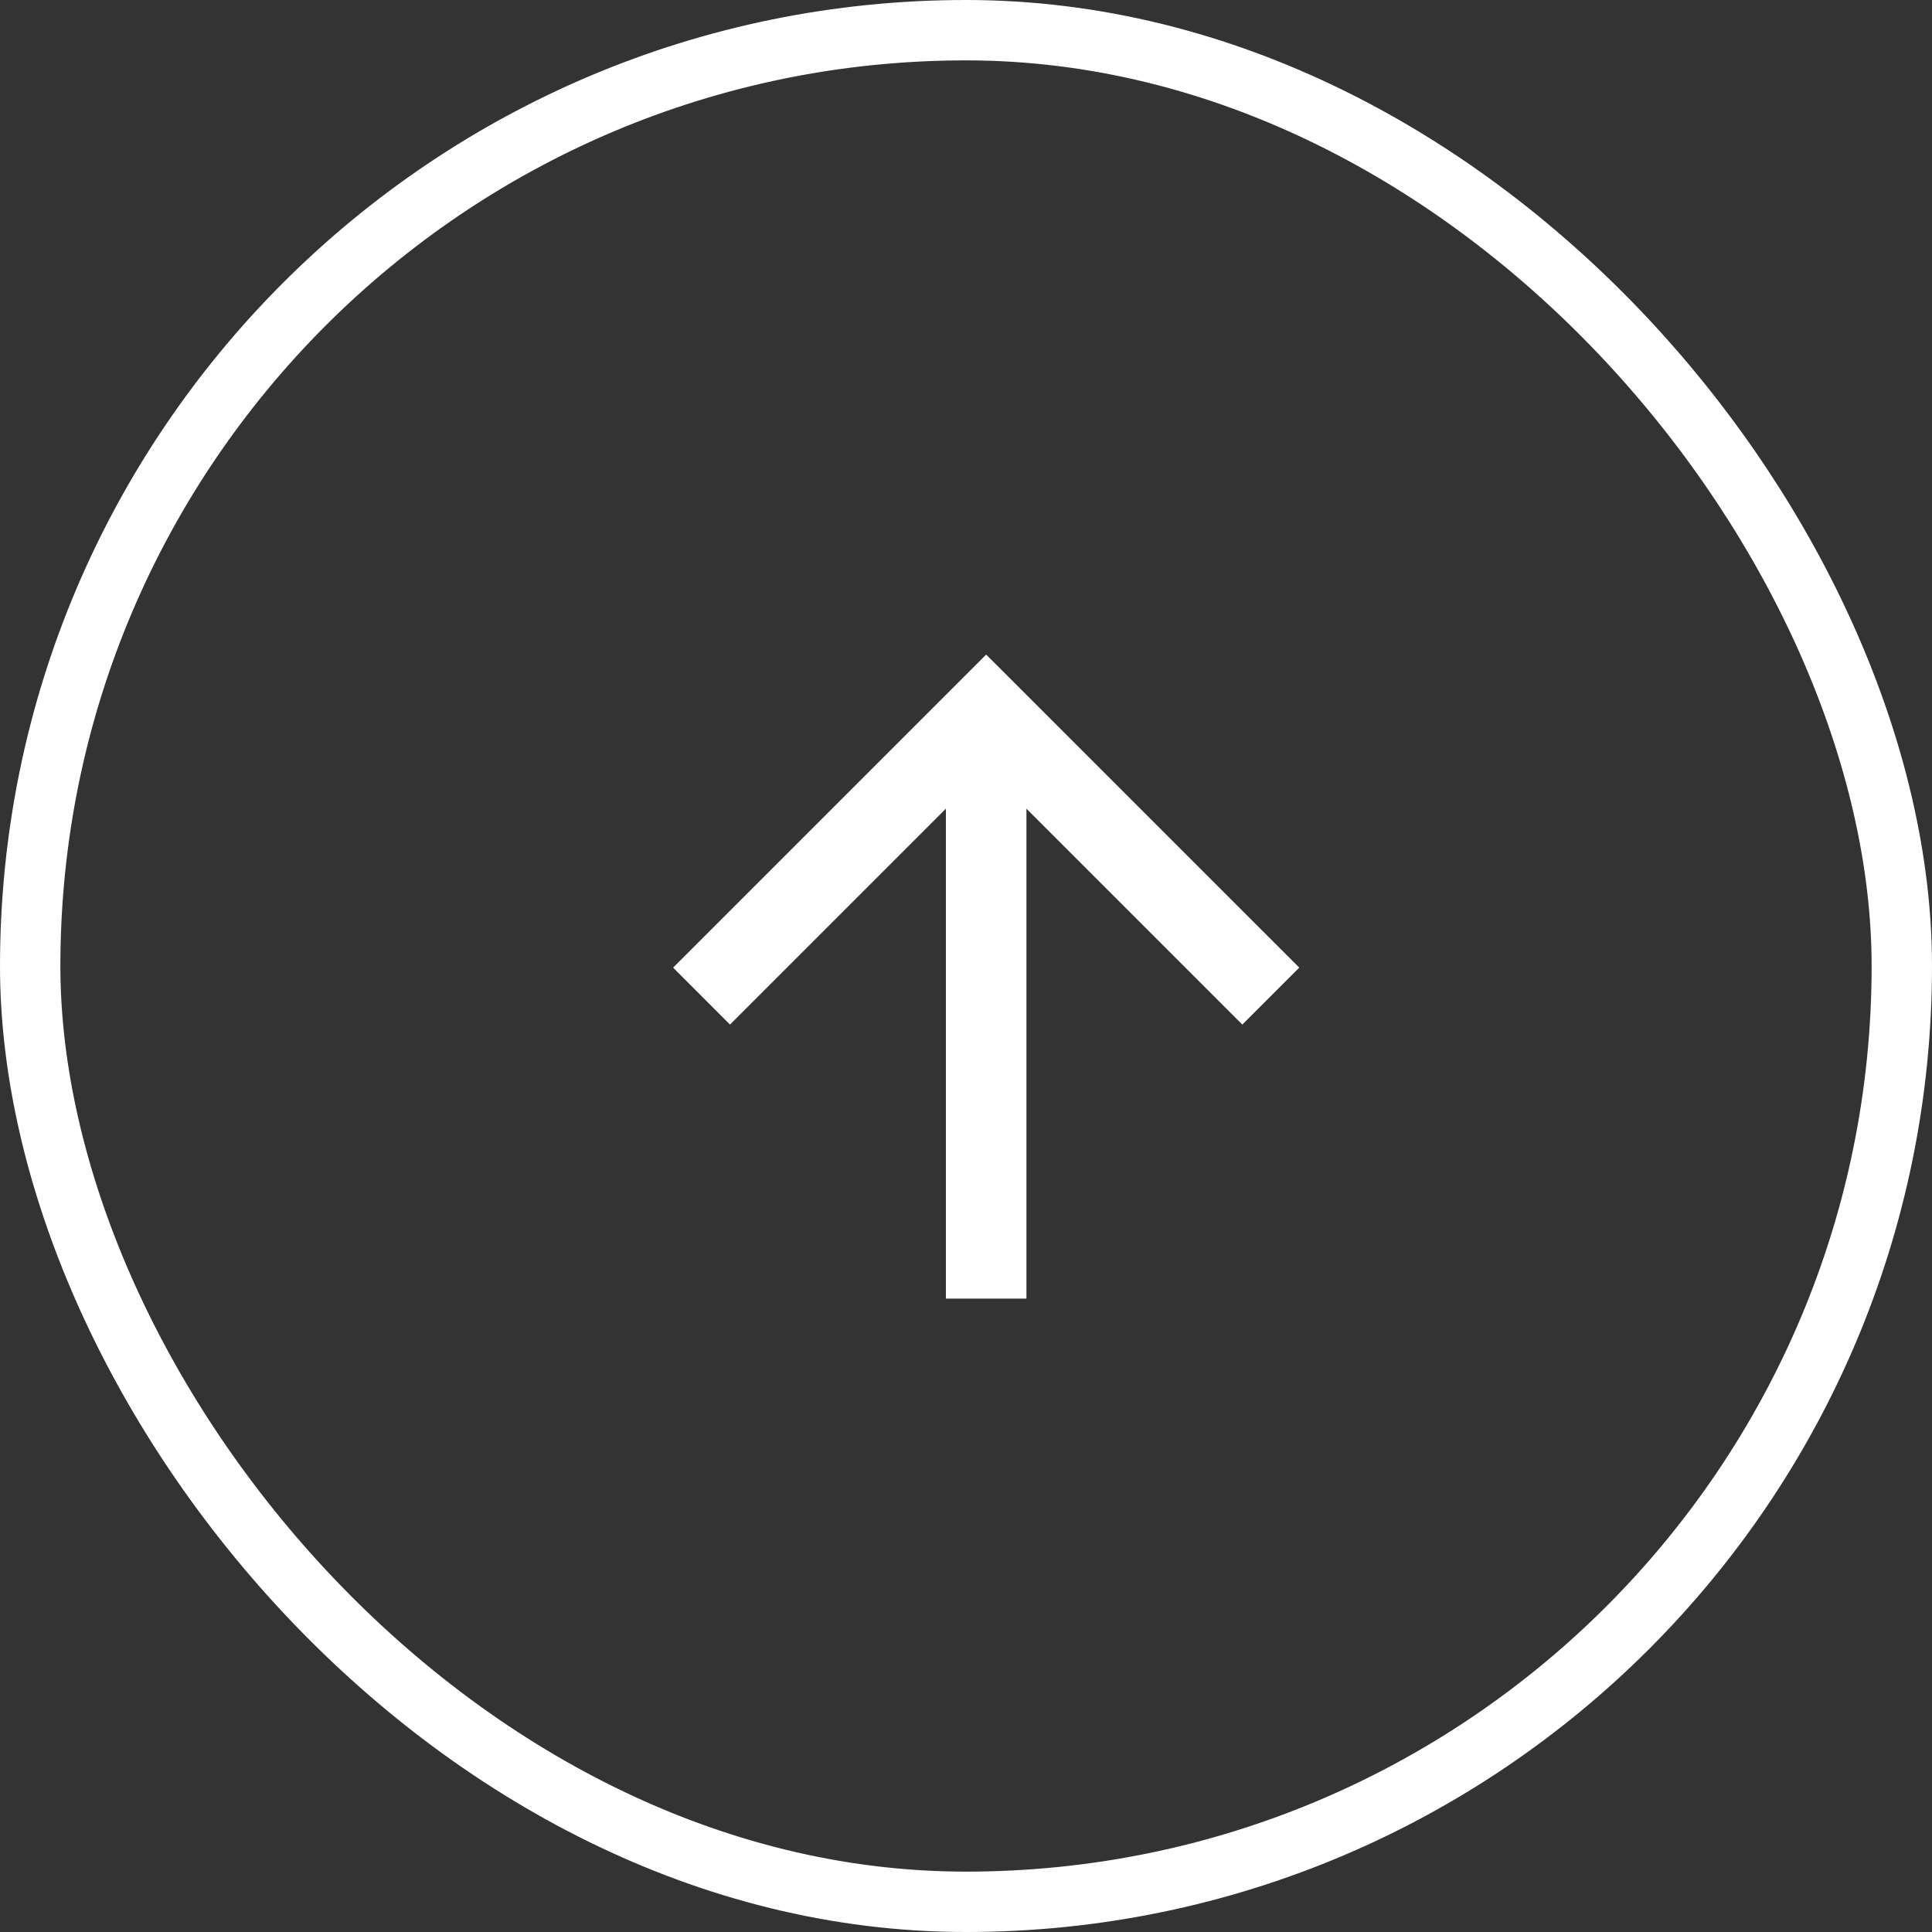 <svg width="32" height="32" viewBox="0 0 32 32" fill="none" xmlns="http://www.w3.org/2000/svg">
<rect x="0" y="0" width="32" height="32" fill="#333333" stroke="none"/>
<rect x="0.5" y="0.5" width="31" height="31" rx="15.5" stroke="white"/>
<path d="M17.001 13.394V21.509H15.667V13.394L12.091 16.97L11.149 16.027L16.334 10.842L21.52 16.027L20.577 16.97L17.001 13.394Z" fill="white"/>
</svg>
